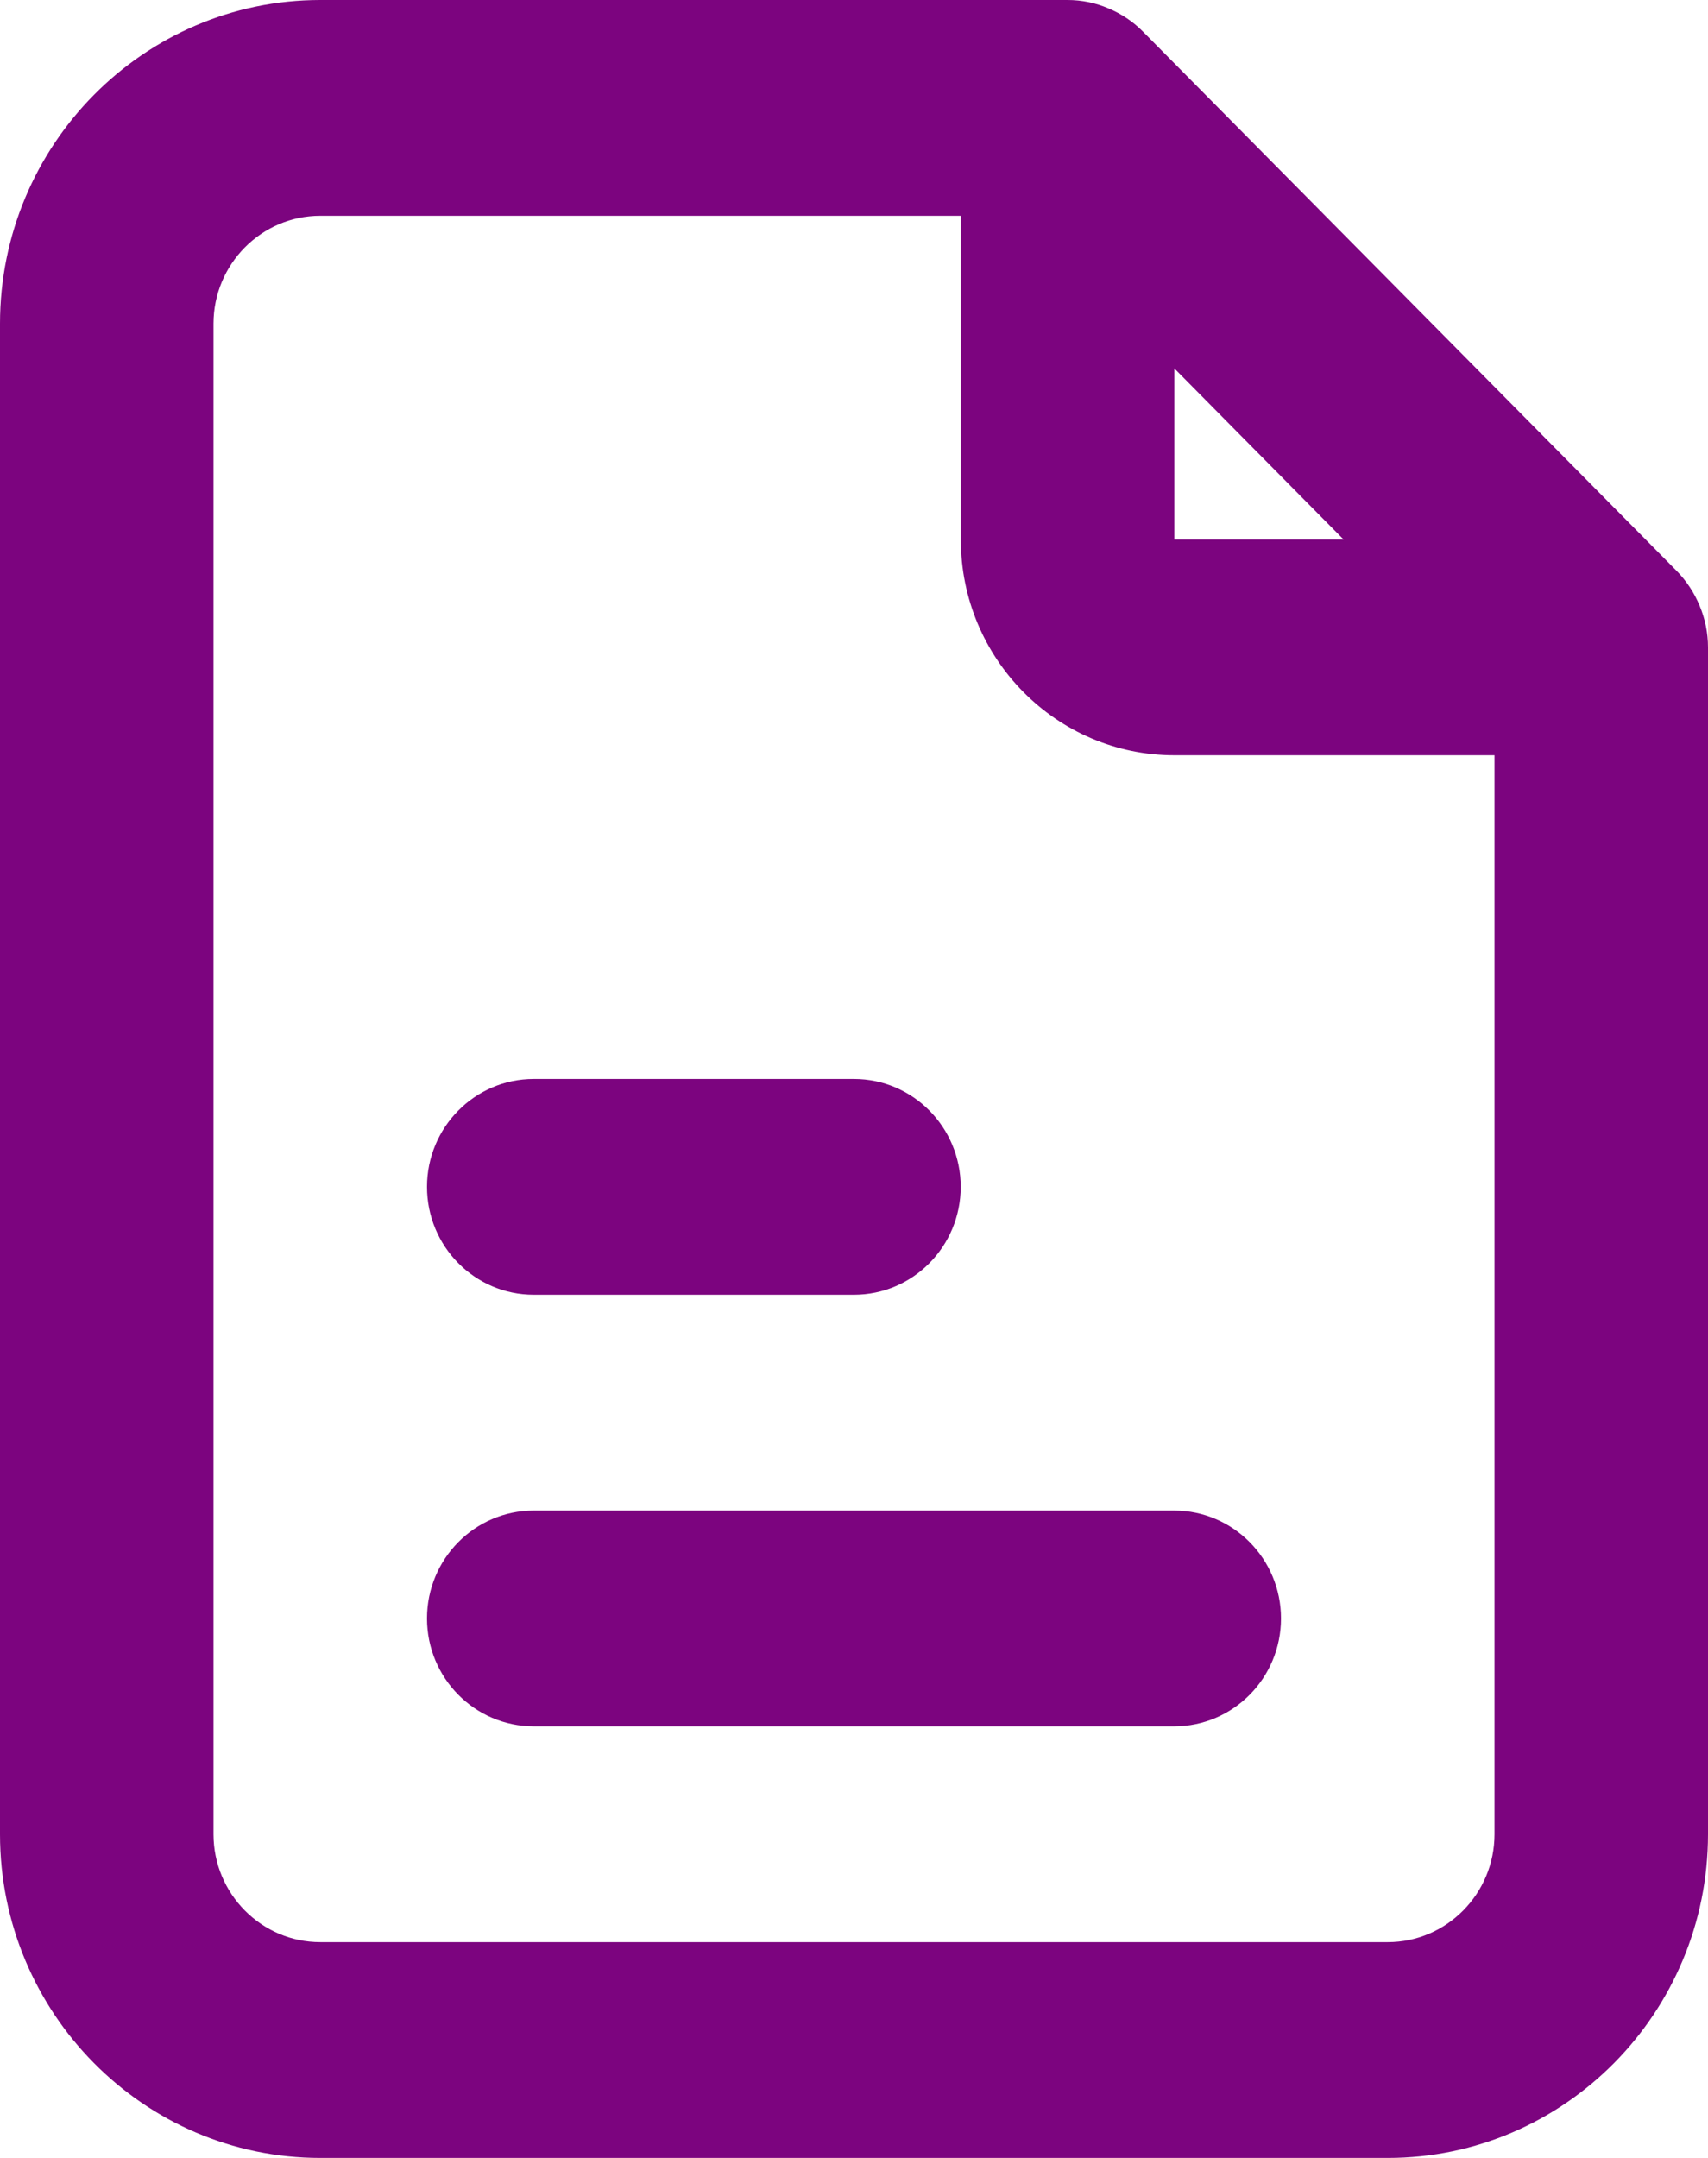 <?xml version="1.0" encoding="UTF-8"?>
<svg width="19px" height="24px" viewBox="0 0 19 24" version="1.1" xmlns="http://www.w3.org/2000/svg" xmlns:xlink="http://www.w3.org/1999/xlink">
    <title>289B023E-DD64-4495-A0D4-70B9C3B390E9</title>
    <g id="Asesorias" stroke="none" stroke-width="1" fill="none" fill-rule="evenodd">
        <g transform="translate(-355, -4784)" fill="#7c047f" id="MoreFeatures">
            <g transform="translate(0, 4468)">
                <g id="Features" transform="translate(352, 312)">
                    <g id="Icon/Outline/Document" transform="translate(3, 4)">
                        <path d="M14.25,18 C14.25,18.662 13.718,19.2 13.062,19.2 L5.937,19.2 C5.282,19.2 4.75,18.662 4.75,18 C4.75,17.338 5.282,16.8 5.937,16.8 L13.062,16.8 C13.718,16.8 14.25,17.338 14.25,18 Z M4.75,13.2 C4.75,12.538 5.282,12 5.937,12 L9.5,12 C10.155,12 10.687,12.538 10.687,13.2 C10.687,13.862 10.155,14.4 9.5,14.4 L5.937,14.4 C5.282,14.4 4.75,13.862 4.75,13.2 Z M15.438,21.6 L3.563,21.6 C2.908,21.6 2.375,21.061 2.375,20.4 L2.375,3.6 C2.375,2.939 2.908,2.4 3.563,2.4 L10.688,2.4 L10.688,6 C10.688,7.324 11.753,8.4 13.063,8.4 L16.625,8.4 L16.625,20.4 C16.625,21.061 16.092,21.6 15.438,21.6 Z M13.063,4.097 L14.946,6 L13.063,6 L13.063,4.097 Z M18.907,6.738 C18.848,6.593 18.76,6.461 18.652,6.35 L12.715,0.352 C12.607,0.242 12.476,0.154 12.332,0.094 C12.189,0.032 12.034,0 11.875,0 L3.563,0 C1.598,0 0,1.615 0,3.6 L0,20.4 C0,22.385 1.598,24 3.563,24 L15.438,24 C17.402,24 19,22.385 19,20.4 L19,7.2 C19,7.039 18.968,6.883 18.907,6.738 Z" id="Shape"></path>
                    </g>
                </g>
            </g>
        </g>
    </g>
</svg>
